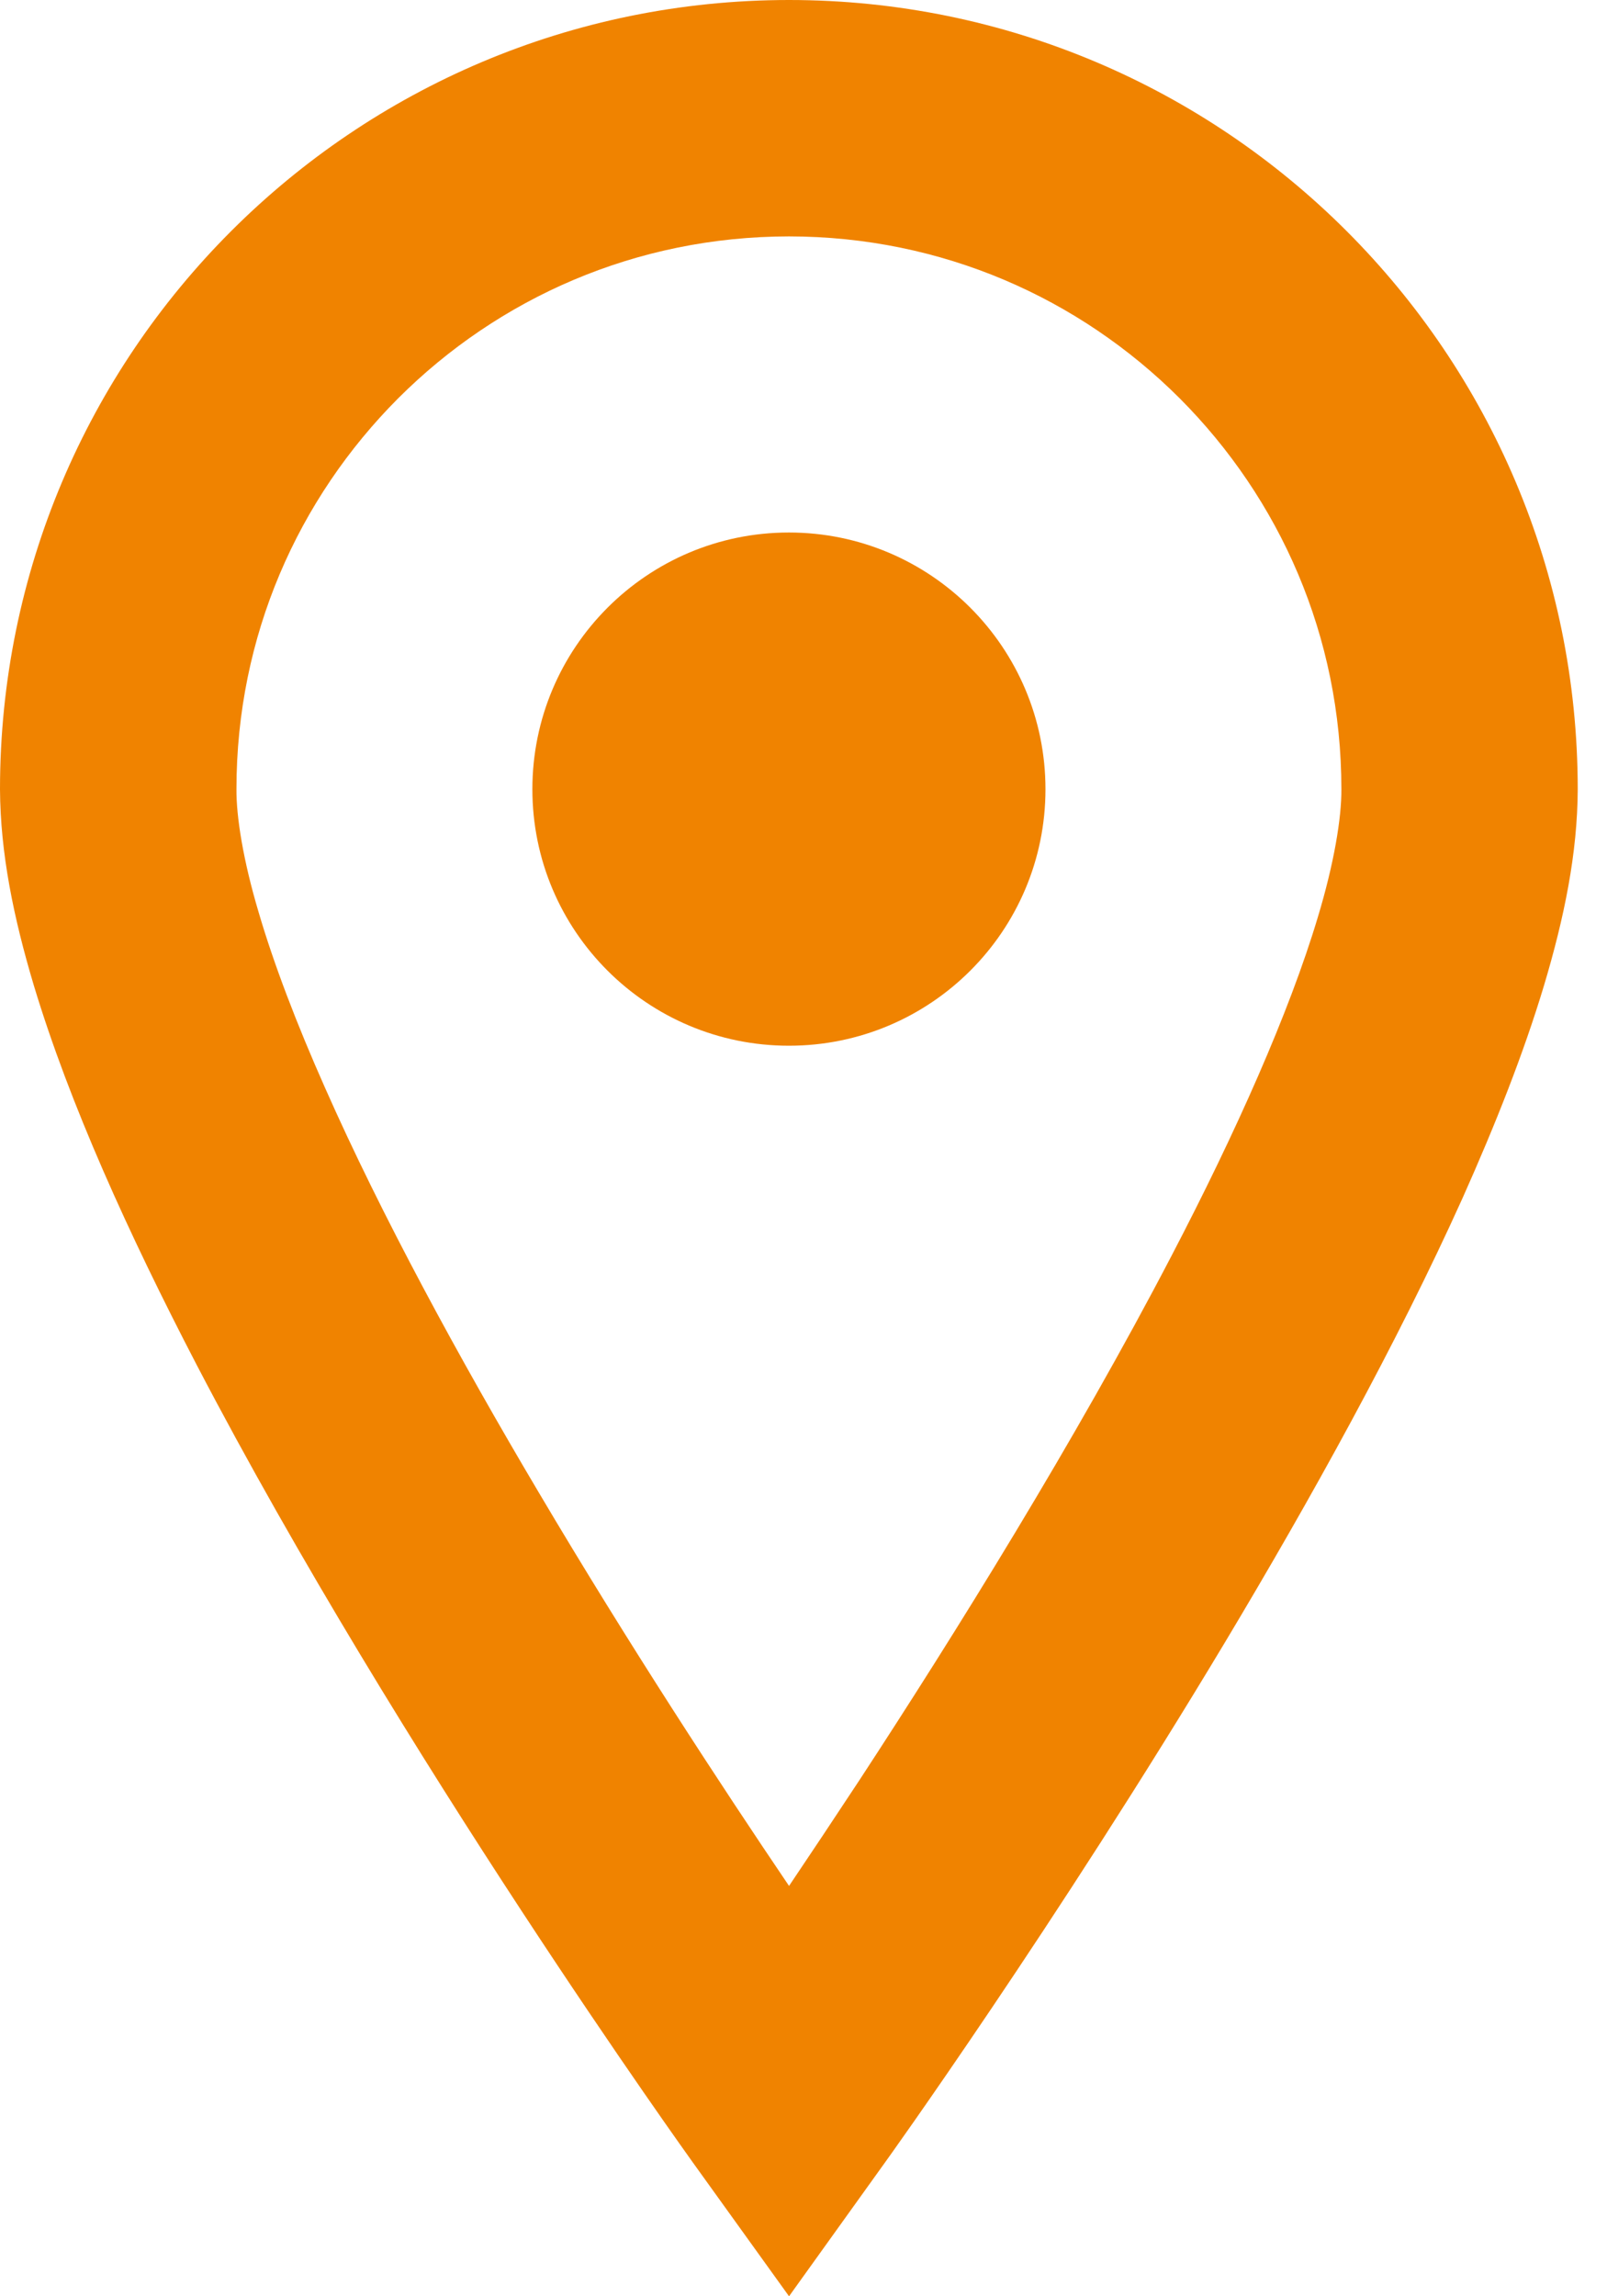 <svg width="14" height="20" viewBox="0 0 14 20" fill="none" xmlns="http://www.w3.org/2000/svg">
<path d="M1.713 11.887C3.493 15.299 6.023 18.816 6.037 18.836L6.874 20L7.709 18.836C7.719 18.823 9.192 16.772 10.678 14.294C11.421 13.053 12.168 11.707 12.743 10.432C13.028 9.794 13.273 9.176 13.451 8.584C13.628 7.992 13.743 7.431 13.745 6.874C13.744 3.077 10.67 0.001 6.874 0C3.076 0.001 0.001 3.077 0 6.874C0.003 7.432 0.118 7.992 0.295 8.584C0.607 9.617 1.12 10.746 1.713 11.887ZM3.469 3.469C4.343 2.596 5.54 2.06 6.874 2.059C8.206 2.06 9.403 2.596 10.277 3.469C11.15 4.344 11.686 5.54 11.686 6.874C11.688 7.123 11.622 7.522 11.48 7.991C11.232 8.819 10.767 9.863 10.207 10.936C9.368 12.547 8.32 14.232 7.487 15.505C7.263 15.845 7.058 16.153 6.874 16.426C6.292 15.566 5.483 14.333 4.693 12.998C4 11.83 3.323 10.586 2.831 9.473C2.585 8.919 2.385 8.396 2.253 7.945C2.119 7.496 2.058 7.114 2.06 6.873C2.06 5.54 2.596 4.344 3.469 3.469Z" fill="#F08300"/>
<path d="M6.873 9.108C8.107 9.108 9.108 8.109 9.108 6.874C9.108 5.639 8.107 4.638 6.873 4.638C5.639 4.638 4.638 5.639 4.638 6.874C4.638 8.109 5.639 9.108 6.873 9.108Z" fill="#F08300"/>
</svg>
